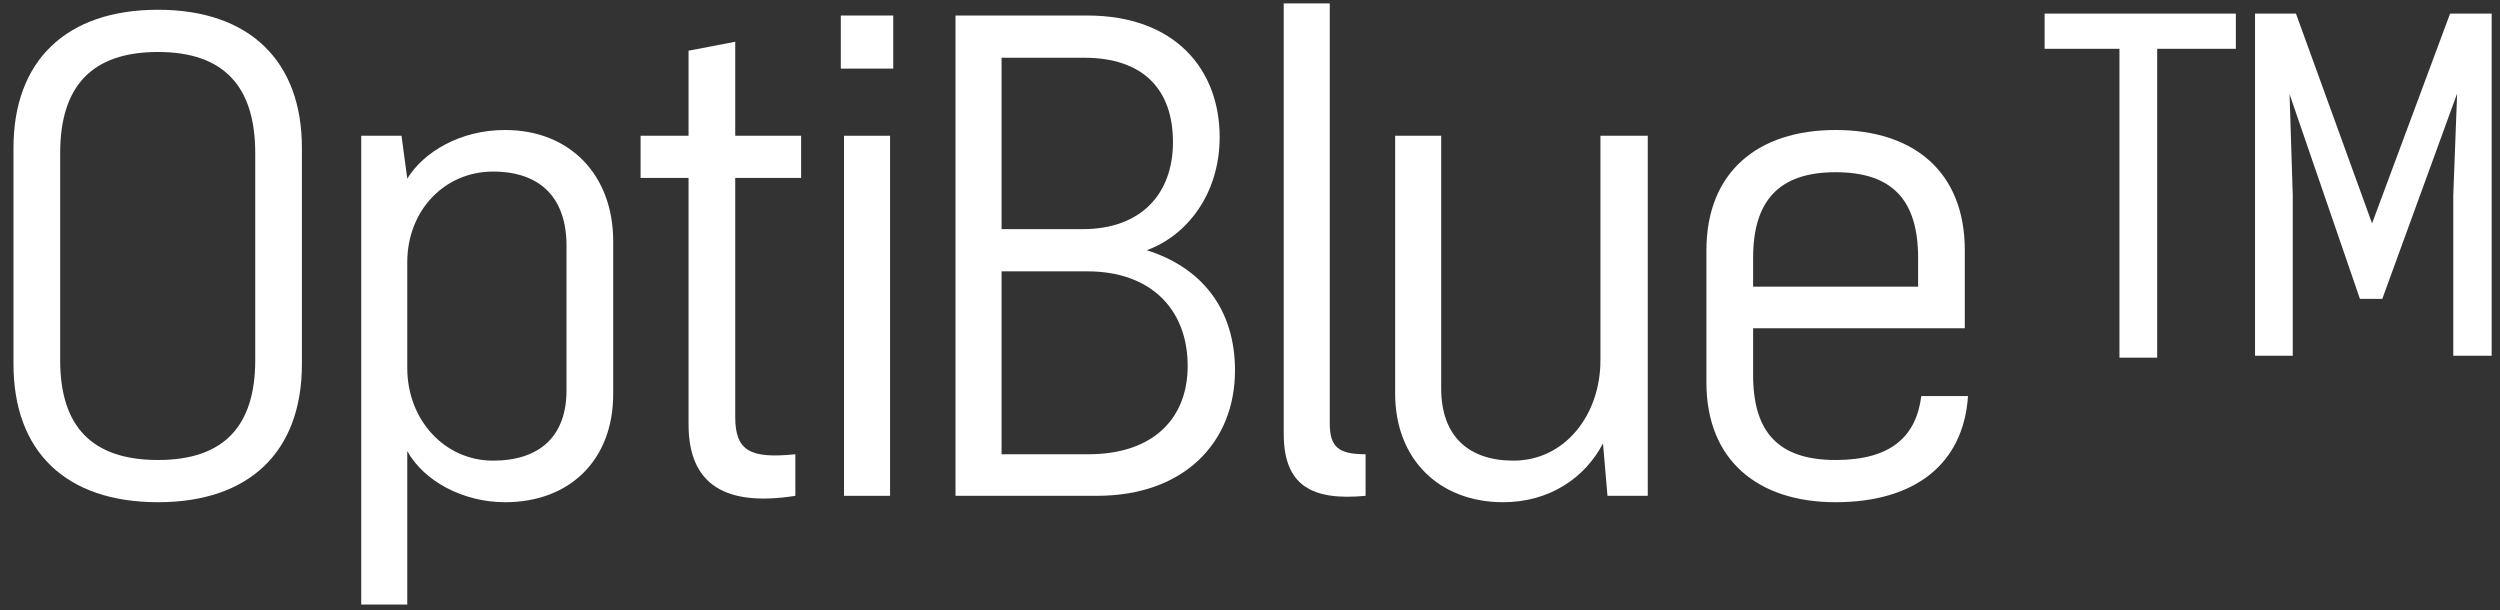 <svg width="86" height="21" viewBox="0 0 86 21" fill="none" xmlns="http://www.w3.org/2000/svg">
<rect x="0" y="0" width="86" height="21" fill="#333333" stroke="none"/>
<path d="M74.207 1.678V12.304H72.909V1.678H70.335V0.468H76.913V1.678H74.207ZM81.599 7.684L84.283 0.468H85.713V12.238H84.393V6.716L84.525 3.218L81.951 10.28H81.181L78.761 3.24L78.871 6.716V12.238H77.573V0.468H78.981L81.599 7.684Z" fill="white"/>
<path d="M66.093 13.624H67.699C67.545 15.978 65.851 17.276 63.145 17.276C60.461 17.276 58.701 15.824 58.701 13.162V8.608C58.701 5.924 60.461 4.472 63.145 4.472C65.851 4.472 67.589 5.924 67.589 8.608V11.292H60.307V12.898C60.307 14.878 61.187 15.824 63.145 15.824C65.059 15.824 65.917 15.01 66.093 13.624ZM60.307 8.872V9.862H65.983V8.872C65.983 6.914 65.125 5.924 63.145 5.924C61.187 5.924 60.307 6.914 60.307 8.872Z" fill="white"/>
<path d="M47.993 13.536V4.67H49.577V13.36C49.577 15.01 50.523 15.846 52.063 15.846C53.823 15.846 55.055 14.284 55.055 12.392V4.67H56.683V17.056H55.297L55.143 15.252C54.527 16.44 53.295 17.276 51.711 17.276C49.489 17.276 47.993 15.78 47.993 13.536Z" fill="white"/>
<path d="M44.16 14.922V0.116H45.744V14.57C45.744 15.384 46.052 15.626 46.976 15.626V17.056C45.128 17.232 44.16 16.704 44.16 14.922Z" fill="white"/>
<path d="M32.87 17.056V0.534H37.402C40.438 0.534 41.956 2.404 41.956 4.714C41.956 6.672 40.834 8.102 39.448 8.608C41.34 9.202 42.484 10.632 42.484 12.744C42.484 15.186 40.768 17.056 37.732 17.056H32.87ZM34.454 15.626H37.446C39.646 15.626 40.856 14.416 40.856 12.59C40.856 10.632 39.58 9.334 37.402 9.334H34.454V15.626ZM37.292 1.986H34.454V7.882H37.248C39.25 7.882 40.35 6.672 40.35 4.89C40.35 3.086 39.338 1.986 37.292 1.986Z" fill="white"/>
<path d="M30.618 17.056H29.034V4.67H30.618V17.056ZM30.728 2.36H28.924V0.534H30.728V2.36Z" fill="white"/>
<path d="M23.686 14.592V6.122H22.036V4.67H23.686V1.744L25.292 1.436V4.67H27.558V6.122H25.292V14.35C25.292 15.538 25.842 15.78 27.36 15.626V17.056C24.984 17.43 23.686 16.704 23.686 14.592Z" fill="white"/>
<path d="M14.01 20.796H12.426V4.67H13.812L14.01 6.144C14.582 5.22 15.836 4.472 17.376 4.472C19.598 4.472 21.094 6.012 21.094 8.3V13.558C21.094 15.824 19.598 17.276 17.376 17.276C15.924 17.276 14.582 16.55 14.01 15.516V20.796ZM14.01 9.026V12.656C14.01 14.46 15.308 15.846 16.958 15.846C18.564 15.846 19.488 15.01 19.488 13.426V8.454C19.488 6.848 18.63 5.902 16.958 5.902C15.308 5.902 14.01 7.222 14.01 9.026Z" fill="white"/>
<path d="M8.78 12.392V5.264C8.78 2.976 7.702 1.788 5.436 1.788C3.148 1.788 2.07 2.976 2.07 5.264V12.392C2.07 14.658 3.148 15.824 5.436 15.824C7.702 15.824 8.78 14.658 8.78 12.392ZM10.386 5.088V12.524C10.386 15.538 8.582 17.276 5.436 17.276C2.268 17.276 0.464 15.538 0.464 12.524V5.088C0.464 2.096 2.268 0.336 5.436 0.336C8.582 0.336 10.386 2.096 10.386 5.088Z" fill="white"/>
</svg>
